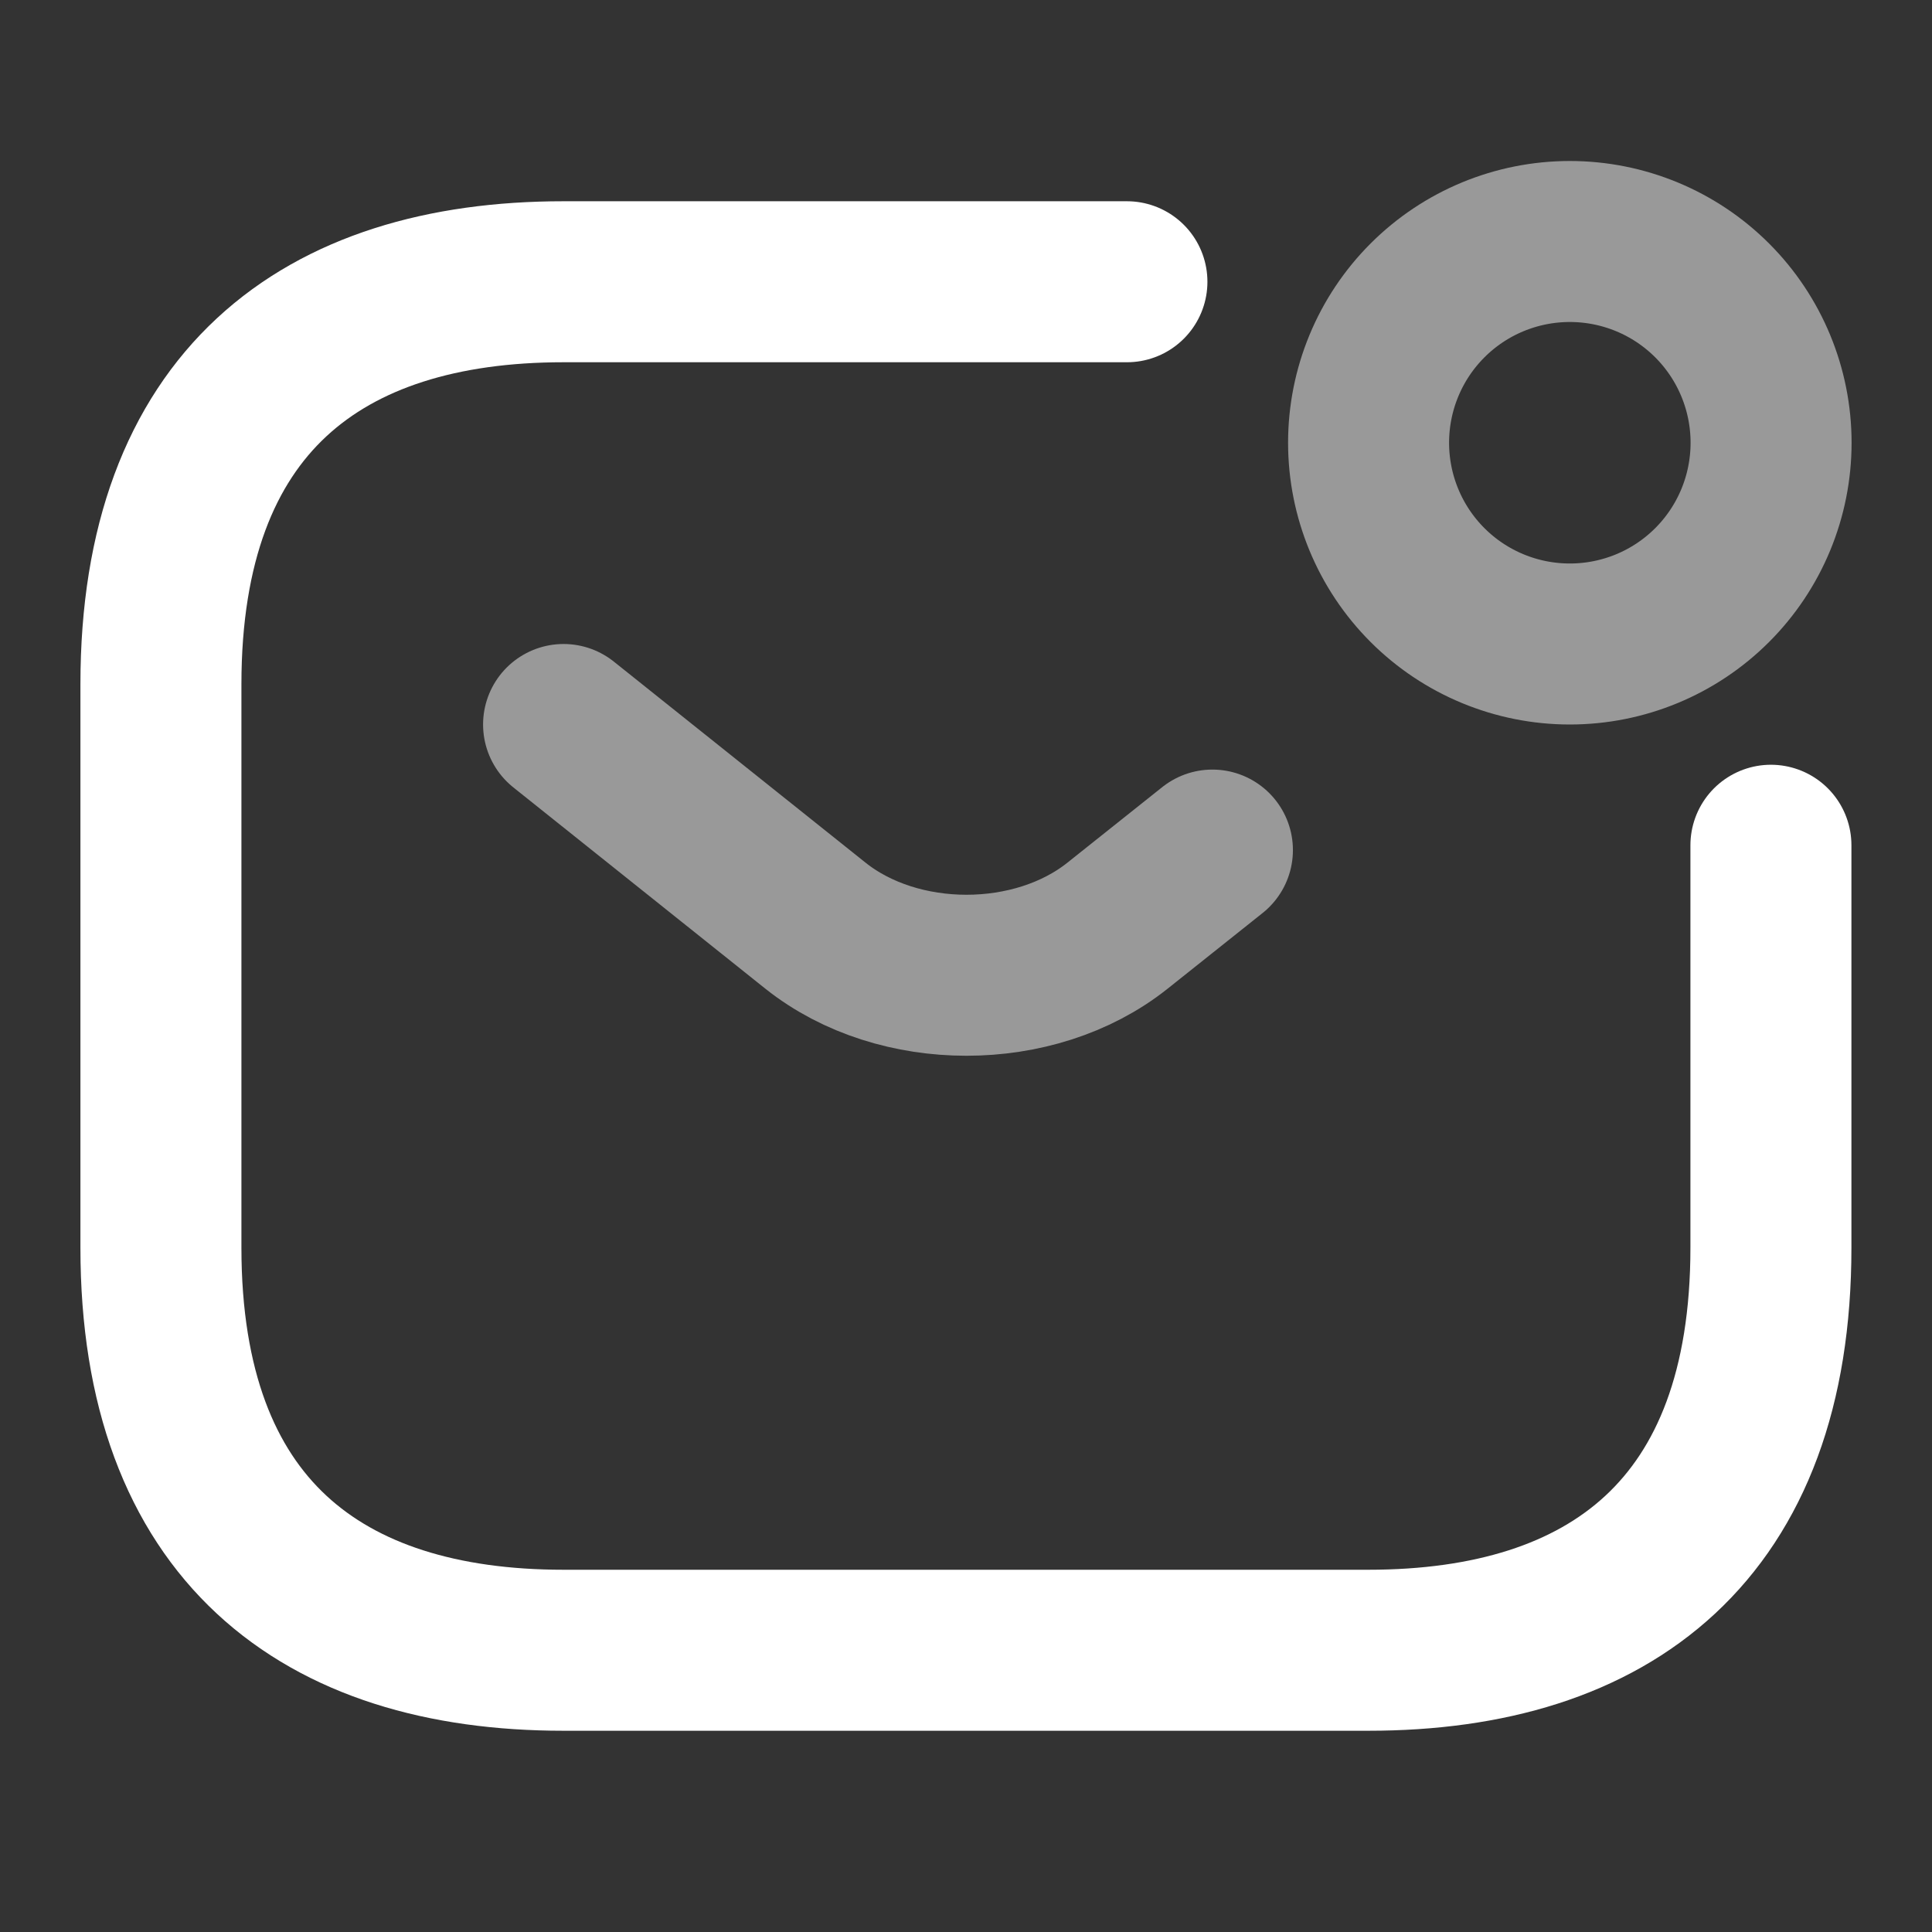 <svg width="24" height="24" viewBox="0 0 24 24" fill="none" xmlns="http://www.w3.org/2000/svg">
<rect x="0" y="0" width="24" height="24" fill="#333333" stroke="none"/>
<path d="M21.999 10.5V15.5C21.999 19 19.999 20.5 16.999 20.5H6.999C3.999 20.5 1.999 19 1.999 15.5V8.5C1.999 5 3.999 3.5 6.999 3.5H13.999" stroke="white" stroke-width="2" stroke-miterlimit="10" stroke-linecap="round" stroke-linejoin="round"/>
<path opacity="0.5" d="M7.001 9L10.131 11.5C11.161 12.32 12.851 12.32 13.881 11.5L15.061 10.56M19.501 8C20.164 8 20.8 7.737 21.269 7.268C21.738 6.799 22.001 6.163 22.001 5.5C22.001 4.837 21.738 4.201 21.269 3.732C20.8 3.263 20.164 3 19.501 3C18.838 3 18.202 3.263 17.733 3.732C17.264 4.201 17.001 4.837 17.001 5.5C17.001 6.163 17.264 6.799 17.733 7.268C18.202 7.737 18.838 8 19.501 8Z" stroke="white" stroke-width="2" stroke-miterlimit="10" stroke-linecap="round" stroke-linejoin="round"/>
</svg>
